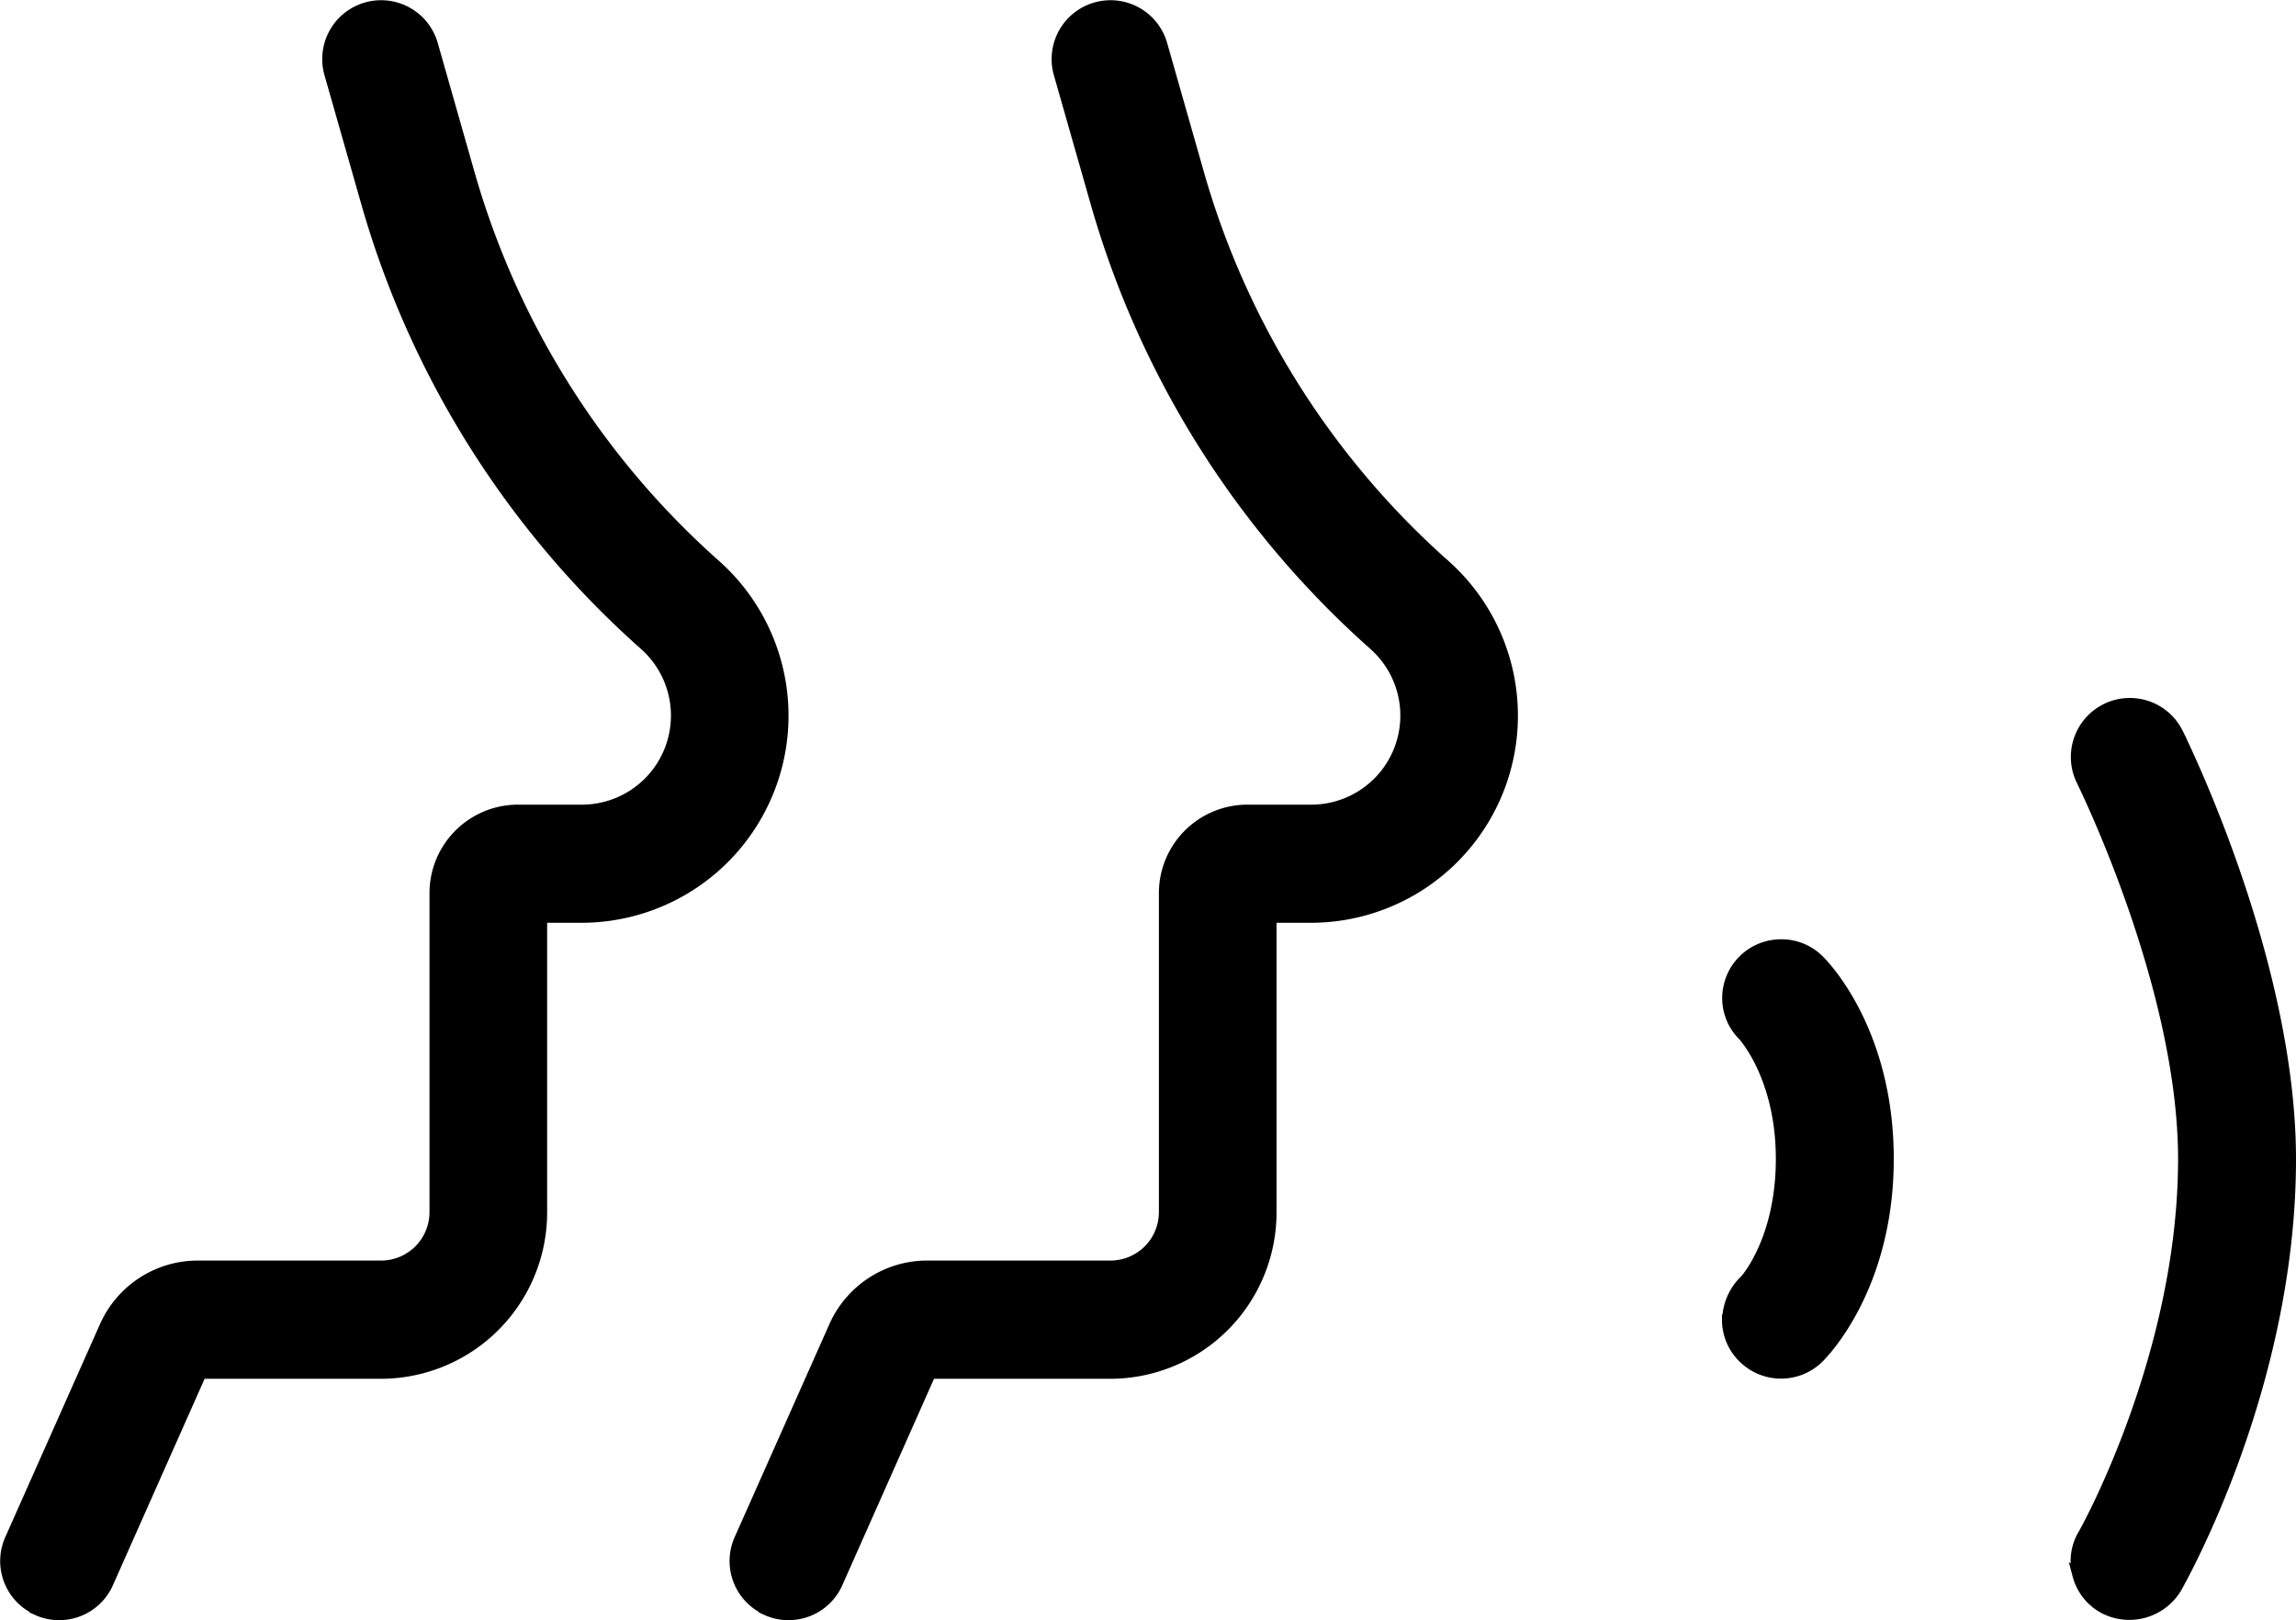 <?xml version="1.0" encoding="UTF-8"?>
<svg xmlns="http://www.w3.org/2000/svg" width="215.754" height="152.251" viewBox="0 0 215.754 152.251">
  <g id="Grupo_5808" data-name="Grupo 5808" transform="translate(0.516 0.514)">
    <g id="Grupo_5802" data-name="Grupo 5802" transform="translate(68.541)">
      <path id="Trazado_3870" data-name="Trazado 3870" d="M63,100.269a4.966,4.966,0,0,0,1.487,3.554,5.04,5.04,0,0,0,7.128,0c.66-.66,6.528-6.853,6.528-18.677s-5.85-18.019-6.528-18.677a4.971,4.971,0,0,0-3.554-1.457,5.026,5.026,0,0,0-5.041,5.011,4.966,4.966,0,0,0,1.487,3.554c.1.129,3.554,3.957,3.554,11.569s-3.33,11.292-3.347,11.342a5.325,5.325,0,0,0-1.694,3.781Z" transform="translate(30.256 23.241)" stroke="#000" stroke-width="1"></path>
      <path id="Trazado_3871" data-name="Trazado 3871" d="M76.183,137.971a4.967,4.967,0,0,0,2.372,3.052,5.166,5.166,0,0,0,6.884-1.863c.433-.776,10.742-18.952,10.742-40.3,0-18.548-10.18-39.2-10.614-40.071a5.027,5.027,0,0,0-4.509-2.775,4.971,4.971,0,0,0-2.246.532A5.047,5.047,0,0,0,76.549,63.3c.078.179,9.55,19.279,9.55,35.544,0,18.226-9,34.579-9.4,35.257a4.879,4.879,0,0,0-.5,3.882Z" transform="translate(50.016 9.563)" stroke="#000" stroke-width="1"></path>
      <path id="Trazado_3872" data-name="Trazado 3872" d="M29,180.8a4.845,4.845,0,0,0,2.039.433,5.014,5.014,0,0,0,4.607-3l8.741-19.68H61.275A15.142,15.142,0,0,0,76.4,143.426V115.7h3.73a18.961,18.961,0,0,0,12.6-33.122,77.58,77.58,0,0,1-23.138-36.8L66.138,33.655a5.033,5.033,0,1,0-9.679,2.765l3.458,12.121A87.74,87.74,0,0,0,86.057,90.1a8.871,8.871,0,0,1-5.9,15.5H74.133a7.813,7.813,0,0,0-7.788,7.788V143.4a5.049,5.049,0,0,1-5.041,5.041H44.065a9.558,9.558,0,0,0-8.724,5.671l-8.9,20.015a5.024,5.024,0,0,0,2.571,6.657Z" transform="translate(-26.001 -29.998)" stroke="#000" stroke-width="1"></path>
    </g>
    <g id="Grupo_5803" data-name="Grupo 5803">
      <path id="Trazado_3872-2" data-name="Trazado 3872" d="M29,180.8a4.845,4.845,0,0,0,2.039.433,5.014,5.014,0,0,0,4.607-3l8.741-19.68H61.275A15.142,15.142,0,0,0,76.4,143.426V115.7h3.73a18.961,18.961,0,0,0,12.6-33.122,77.58,77.58,0,0,1-23.138-36.8L66.138,33.655a5.033,5.033,0,1,0-9.679,2.765l3.458,12.121A87.74,87.74,0,0,0,86.057,90.1a8.871,8.871,0,0,1-5.9,15.5H74.133a7.813,7.813,0,0,0-7.788,7.788V143.4a5.049,5.049,0,0,1-5.041,5.041H44.065a9.558,9.558,0,0,0-8.724,5.671l-8.9,20.015a5.024,5.024,0,0,0,2.571,6.657Z" transform="translate(-26.001 -29.998)" stroke="#000" stroke-width="1"></path>
    </g>
  </g>
</svg>
